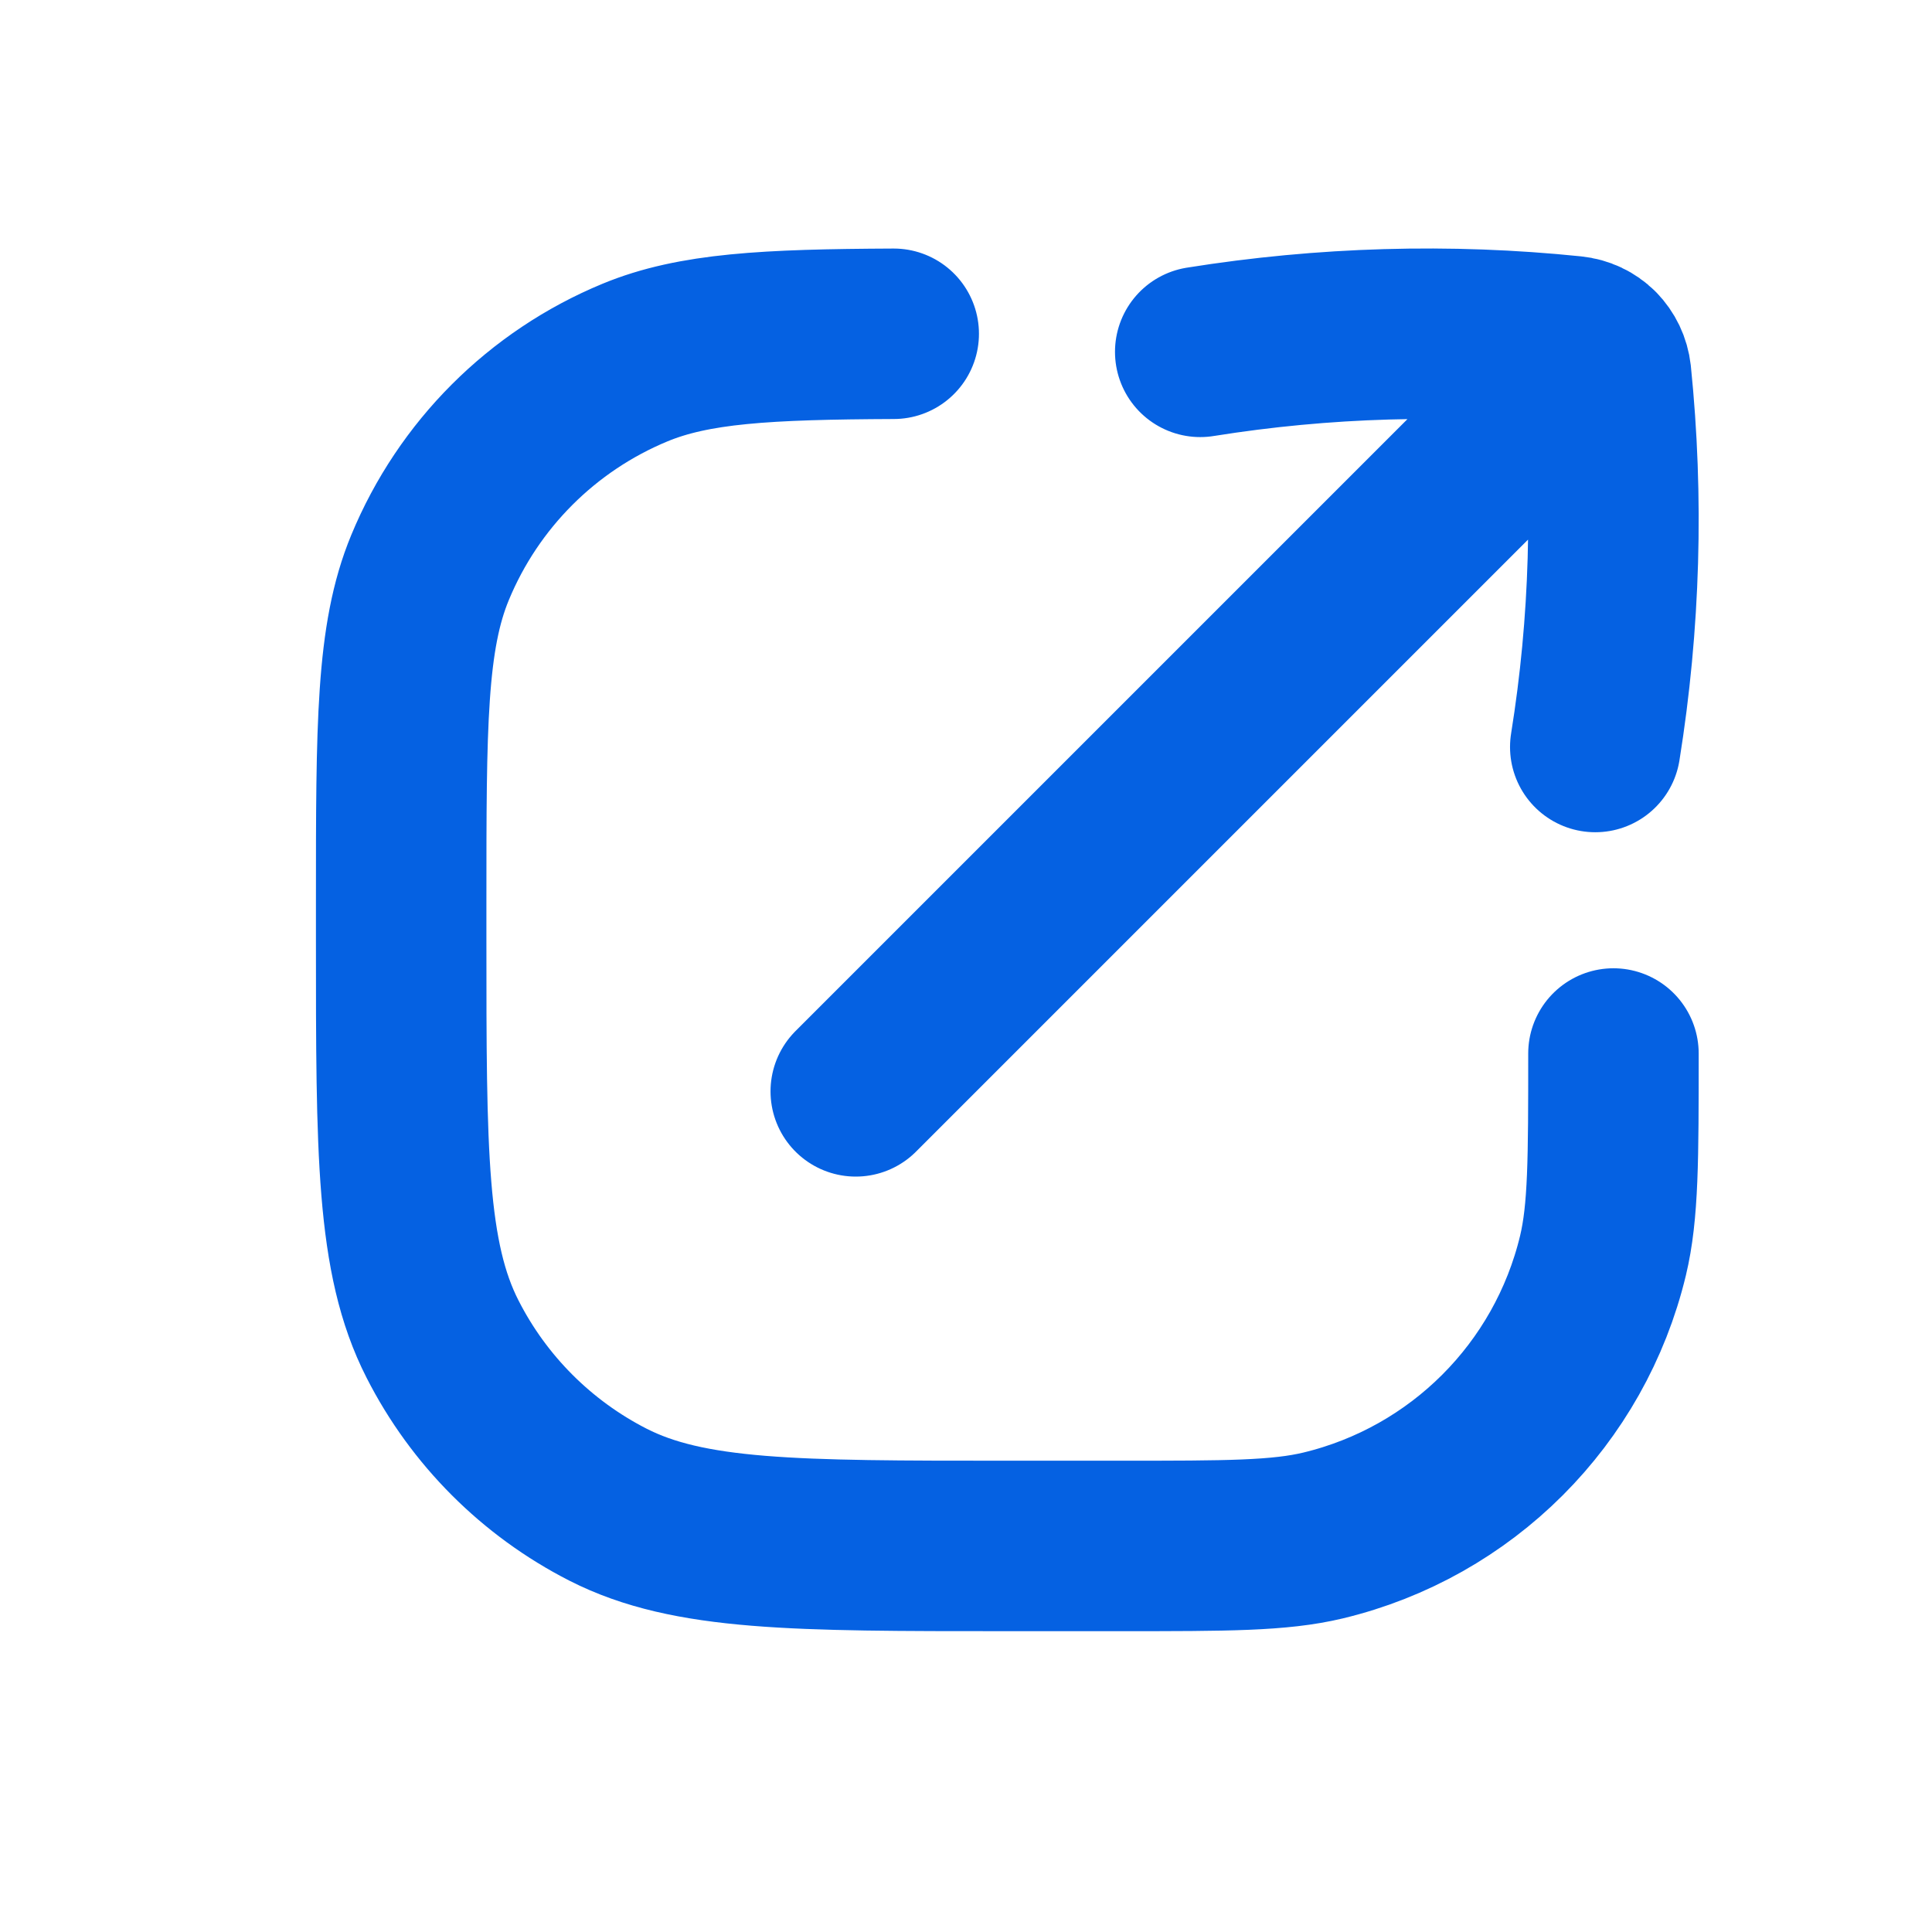 <svg width="17" height="17" viewBox="0 0 17 17" fill="none" xmlns="http://www.w3.org/2000/svg">
<path d="M14.197 9.27C14.197 10.199 14.197 10.664 14.105 11.048C13.812 12.267 12.861 13.218 11.642 13.511C11.258 13.603 10.793 13.603 9.864 13.603H8.864C6.997 13.603 6.063 13.603 5.35 13.24C4.723 12.92 4.213 12.41 3.894 11.783C3.53 11.07 3.53 10.137 3.53 8.27V7.936C3.53 6.383 3.53 5.607 3.784 4.994C4.122 4.177 4.771 3.528 5.588 3.19C6.106 2.976 6.741 2.942 7.864 2.937M14.037 6.573C14.212 5.484 14.243 4.383 14.132 3.297C14.123 3.218 14.089 3.149 14.037 3.096M14.037 3.096C13.985 3.044 13.915 3.01 13.836 3.002C12.75 2.89 11.649 2.922 10.561 3.096M14.037 3.096L7.53 9.603" stroke="#0561E2" stroke-width="1.5" stroke-linecap="round" stroke-linejoin="round"/>
</svg>
